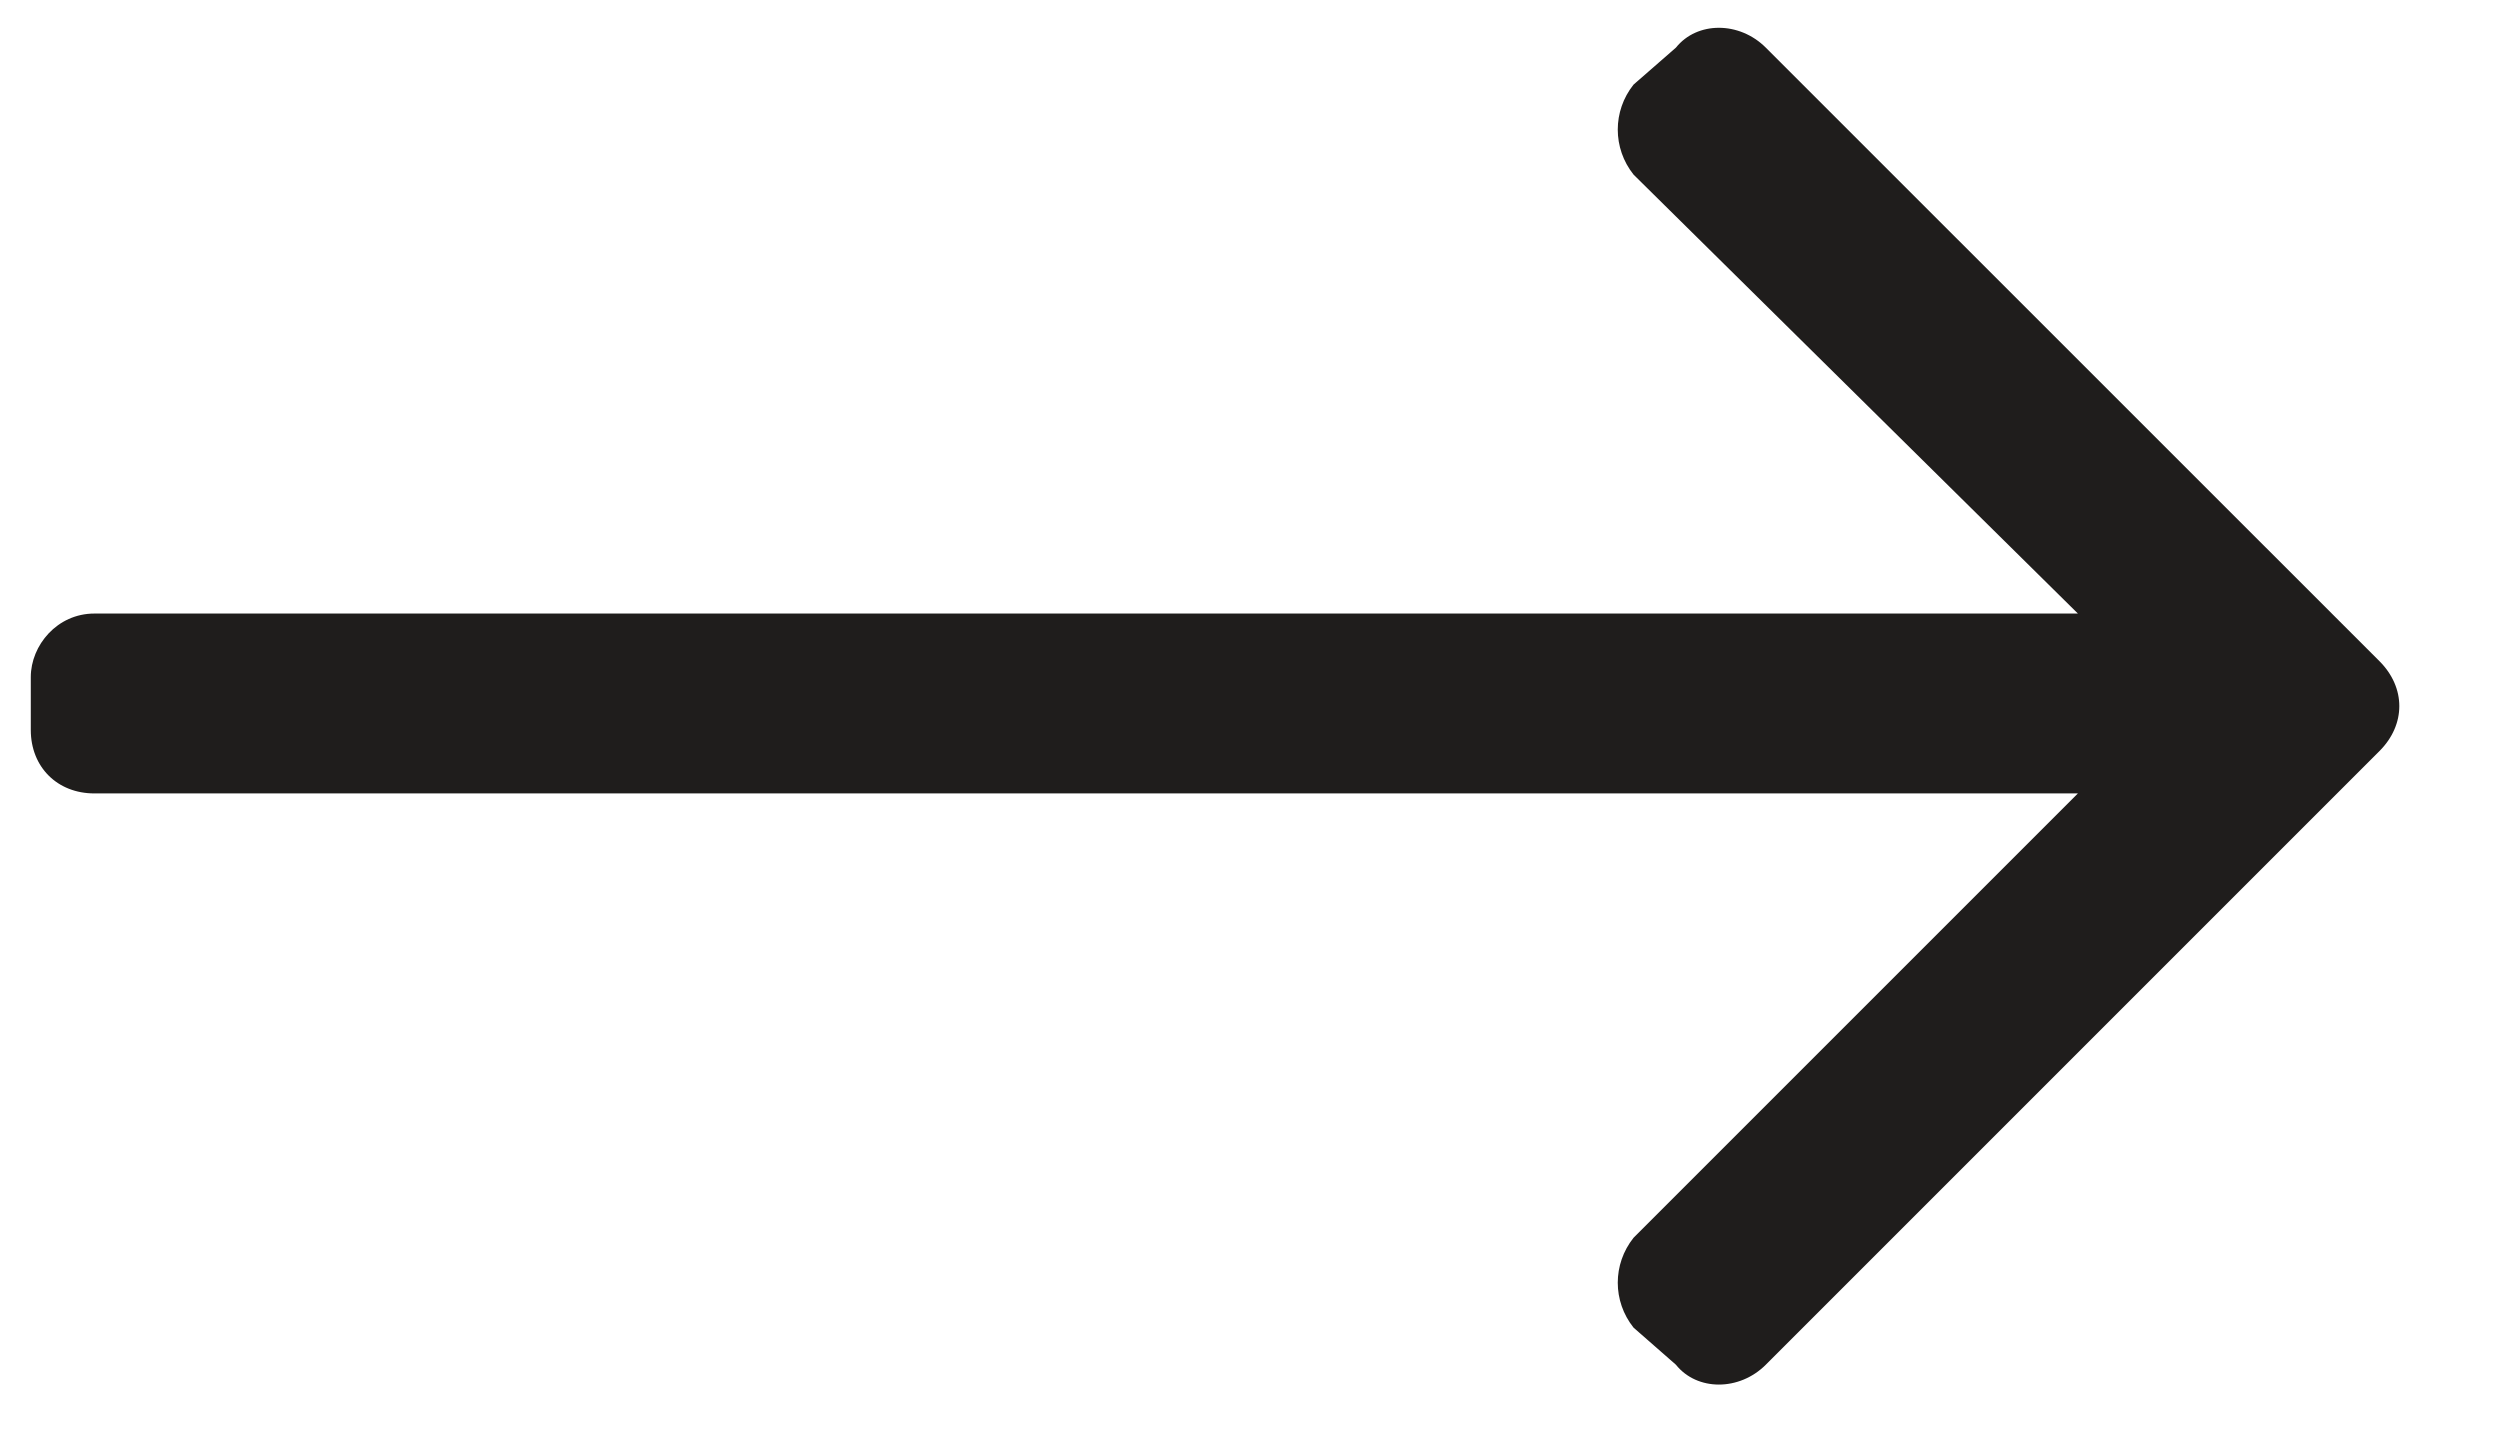 <svg width="19" height="11" viewBox="0 0 19 11" fill="none" xmlns="http://www.w3.org/2000/svg">
<g id="Arrows">
<path id="long-arrow-right" d="M12.737 0.362L12.415 0.643C12.255 0.844 12.255 1.126 12.415 1.327L15.792 4.663H0.717C0.435 4.663 0.234 4.904 0.234 5.146V5.548C0.234 5.829 0.435 6.03 0.717 6.03H15.792L12.415 9.407C12.255 9.608 12.255 9.889 12.415 10.09L12.737 10.372C12.898 10.573 13.219 10.573 13.42 10.372L18.084 5.708C18.285 5.507 18.285 5.226 18.084 5.025L13.42 0.362C13.219 0.161 12.898 0.161 12.737 0.362Z" fill="#1F1D1C"/>
</g>
</svg>
